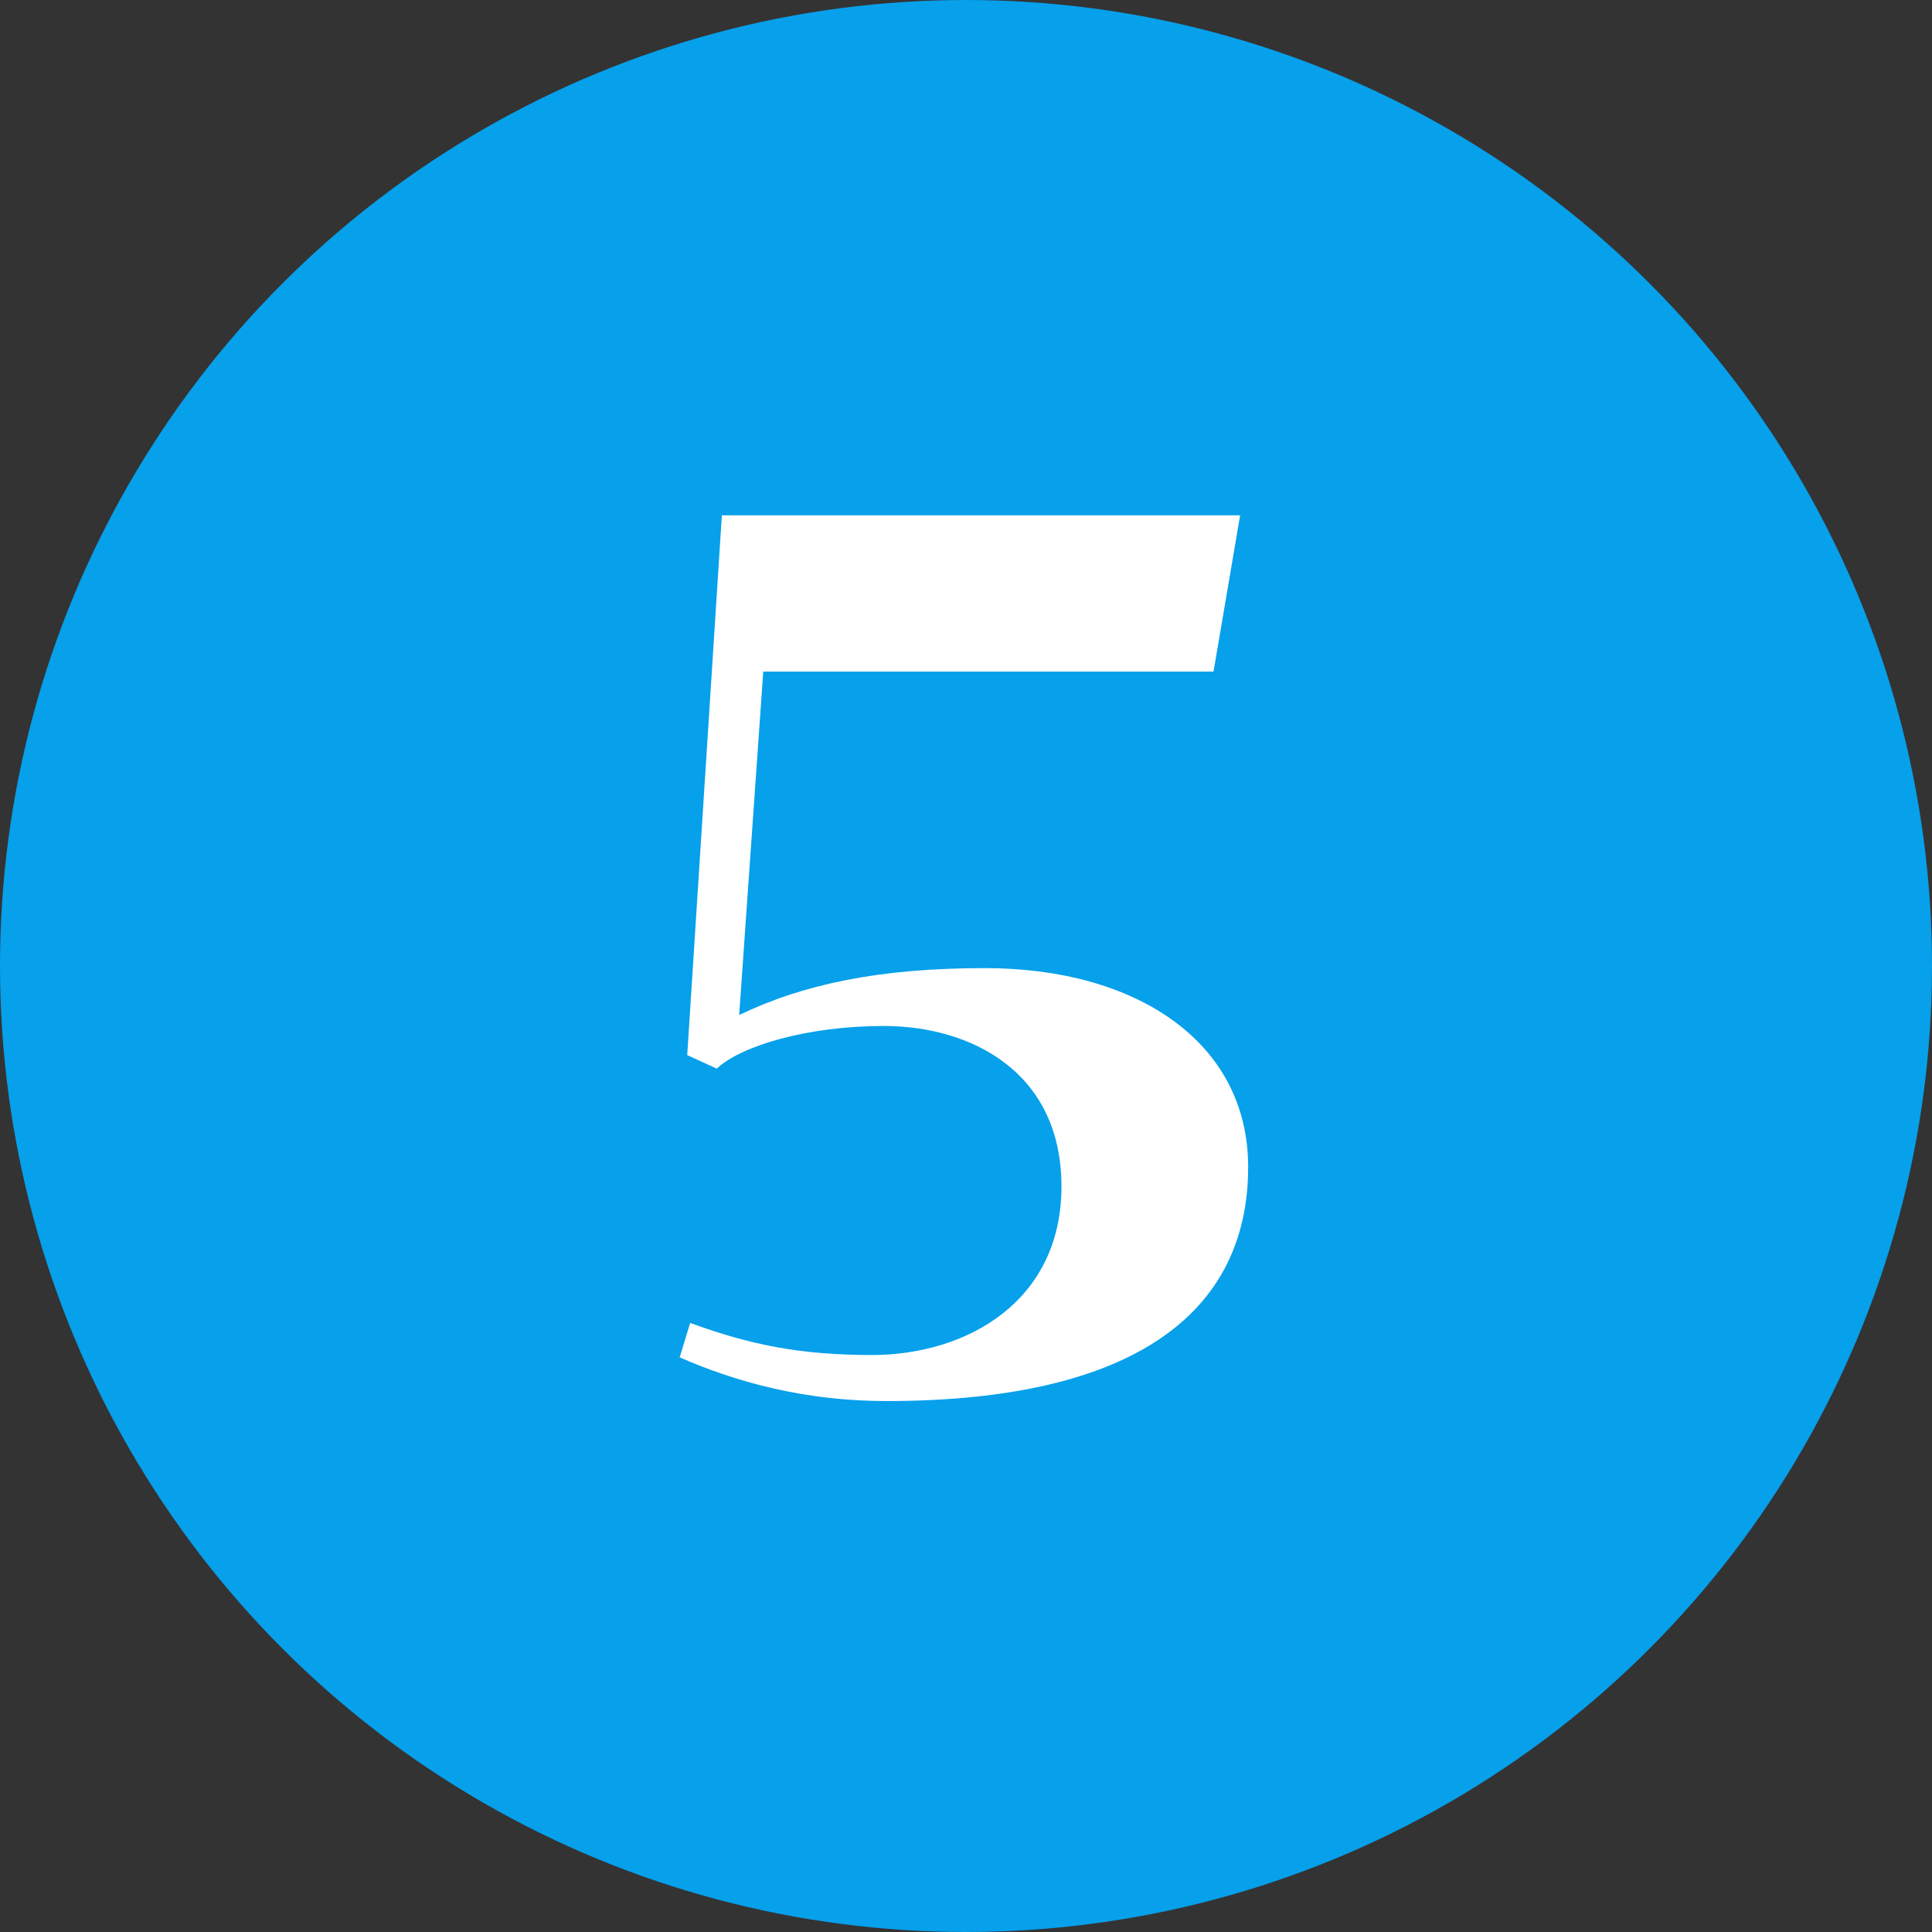 <?xml version="1.0" encoding="UTF-8"?>
<svg id="_レイヤー_2" data-name="レイヤー 2" xmlns="http://www.w3.org/2000/svg" viewBox="0 0 45.74 45.74">
  <rect x="0" y="0" width="45.74" height="45.74" fill="#333333" stroke="none"/>
  <defs>
    <style>
      .cls-1 {
        fill: #fff;
      }

      .cls-2 {
        fill: #06a0eb;
      }
    </style>
  </defs>
  <g id="_レイヤー_1-2" data-name="レイヤー 1">
    <g>
      <circle class="cls-2" cx="22.87" cy="22.87" r="22.87"/>
      <path class="cls-1" d="M16.09,32.14l.25-.82c1.39.51,2.59.76,4.3.76,2.25,0,4.49-1.27,4.49-3.99s-2.15-3.8-4.21-3.8c-1.8,0-3.38.47-3.95,1.01l-.7-.32.82-12.78h12.27l-.63,3.7h-10.66l-.57,8.13c1.52-.73,3.32-1.11,5.82-1.11,3.57,0,6.23,1.74,6.23,4.71,0,3.42-2.66,5.54-8.57,5.54-1.9,0-3.54-.44-4.9-1.04Z"/>
    </g>
  </g>
</svg>